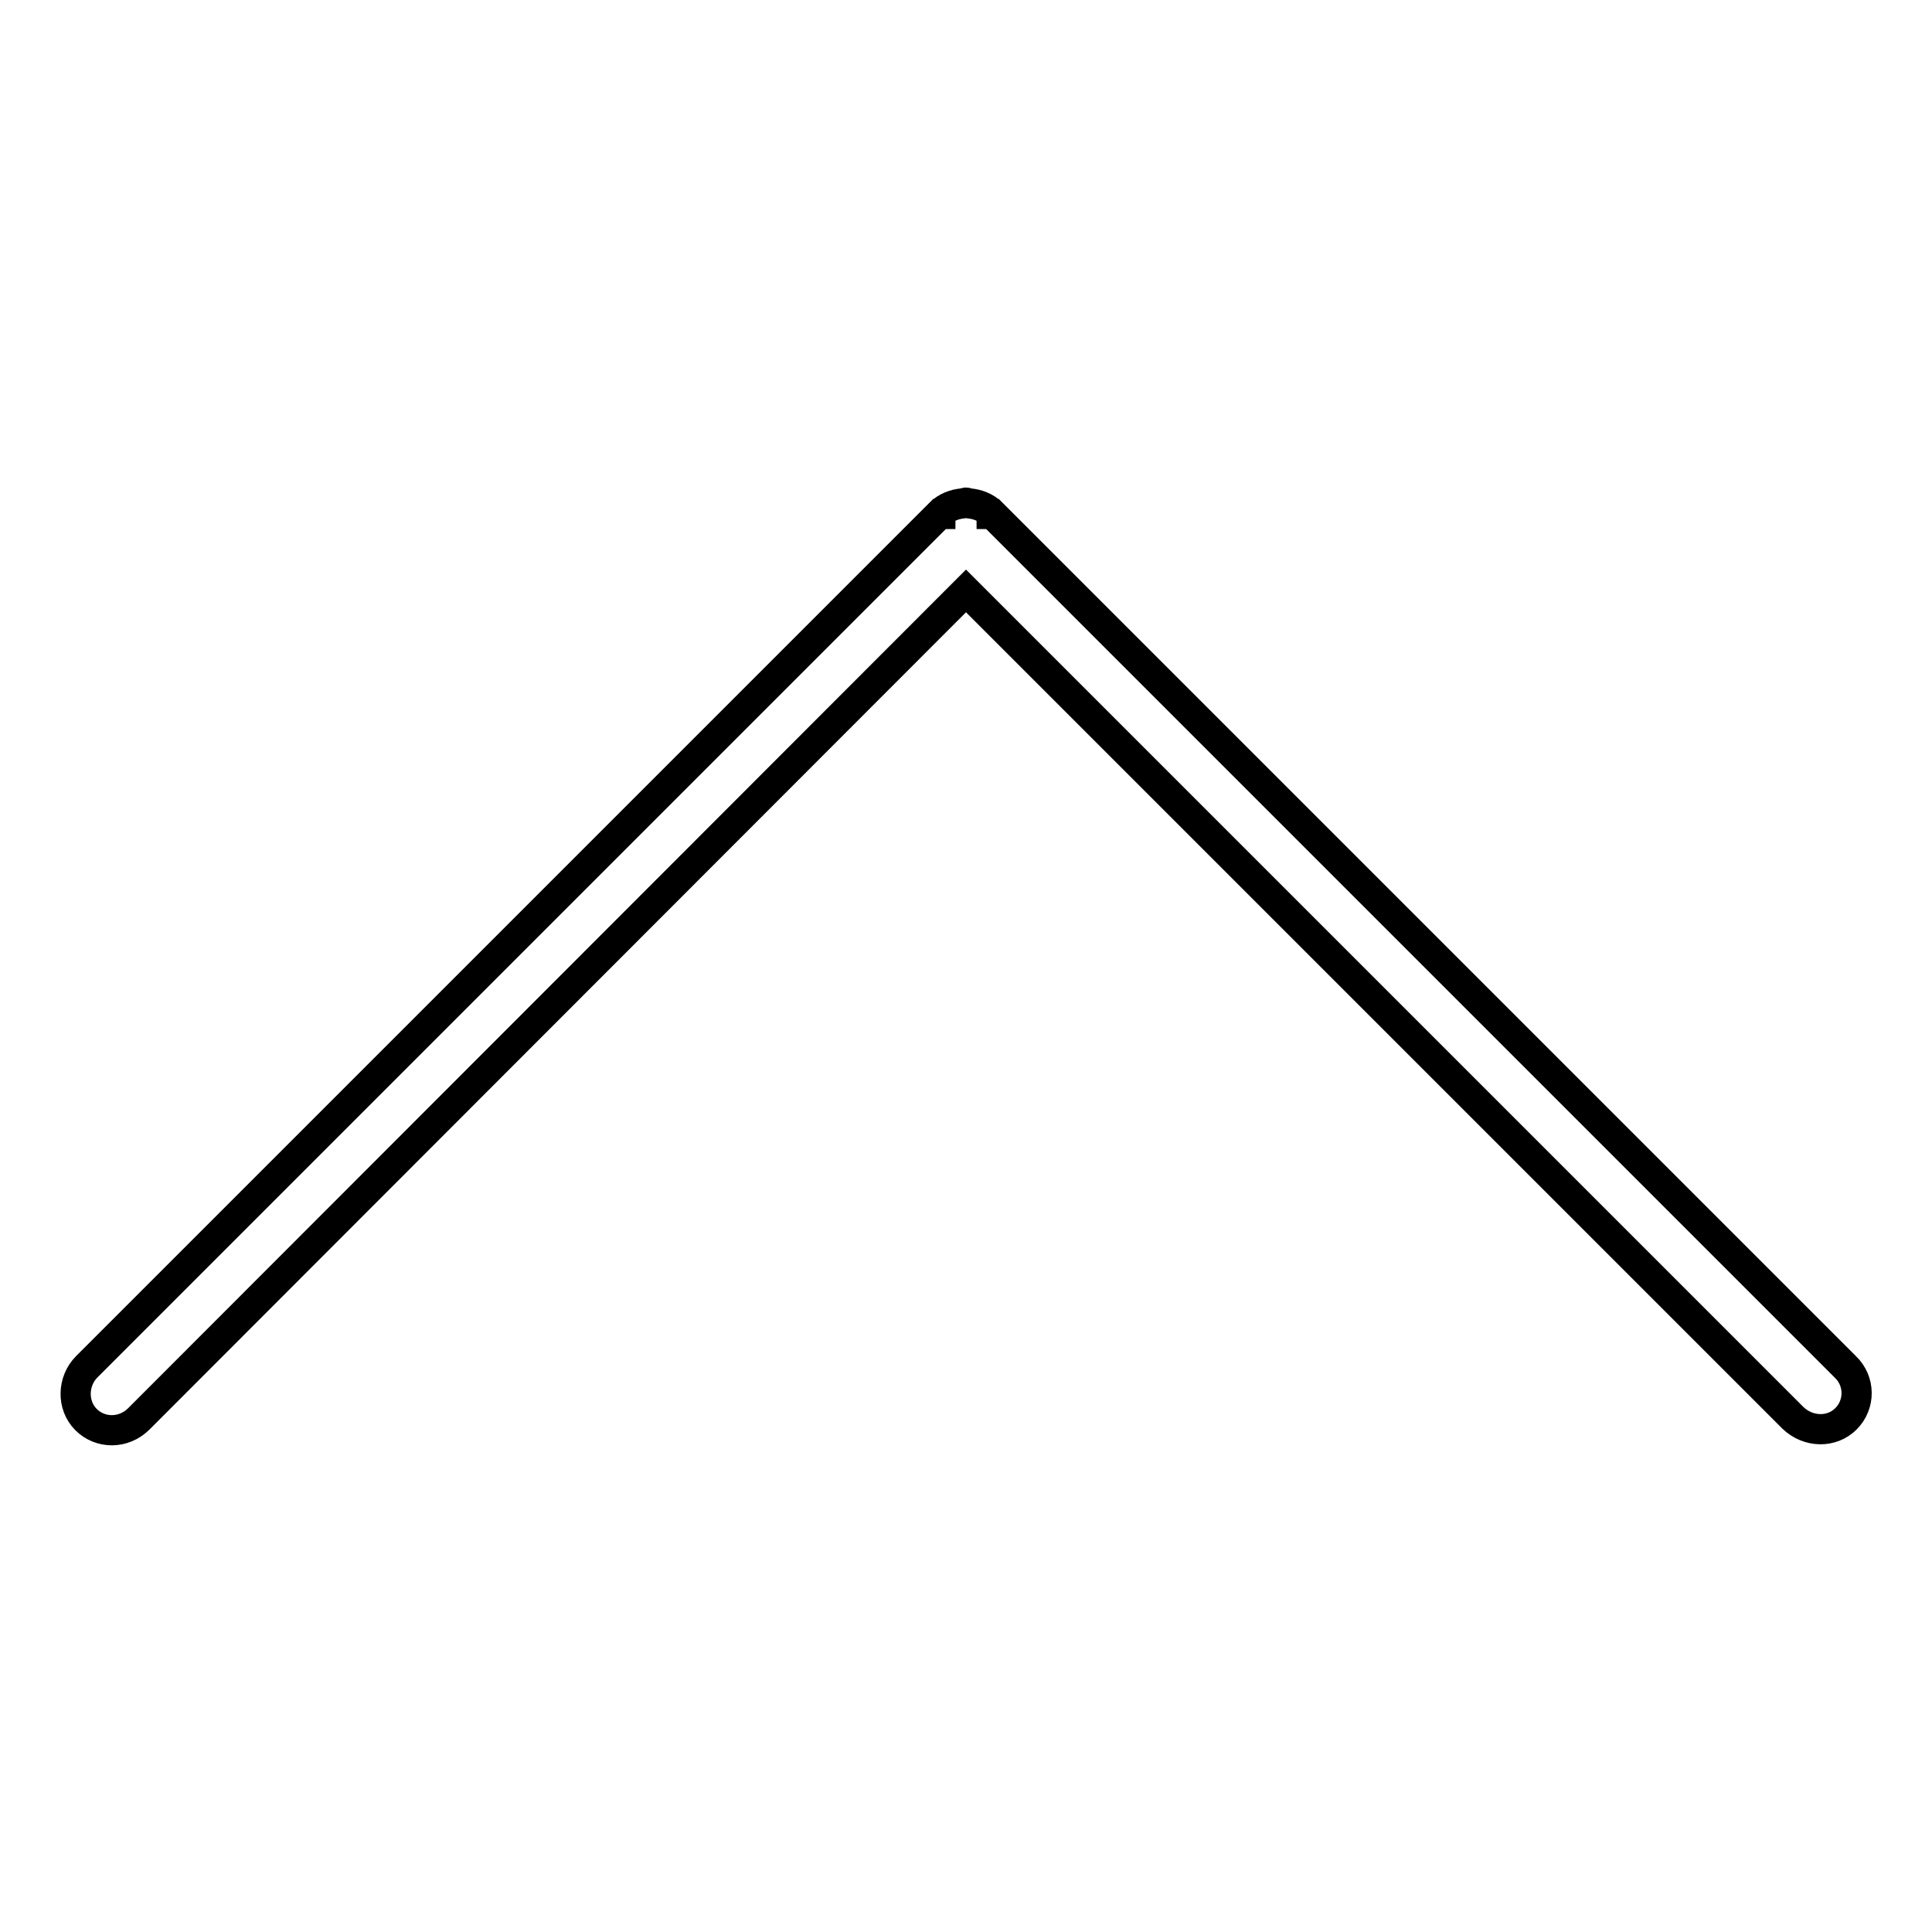 <?xml version="1.0" encoding="utf-8"?>
<!-- Svg Vector Icons : http://www.onlinewebfonts.com/icon -->
<!DOCTYPE svg PUBLIC "-//W3C//DTD SVG 1.1//EN" "http://www.w3.org/Graphics/SVG/1.1/DTD/svg11.dtd">
<svg version="1.1" xmlns="http://www.w3.org/2000/svg" xmlns:xlink="http://www.w3.org/1999/xlink" x="0px" y="0px" viewBox="0 0 256 256" enable-background="new 0 0 256 256" xml:space="preserve">
<g> <path stroke-width="4" fill-opacity="0" stroke="#000000"  d="M244.5,181.1l-113-113c0,0,0,0-0.1,0c0,0,0,0,0-0.1c-0.8-0.8-1.9-1.2-3-1.3c-0.1,0-0.3-0.1-0.4-0.1 s-0.3,0.1-0.4,0.1c-1.1,0.1-2.2,0.5-3,1.3c0,0,0,0,0,0.1c0,0,0,0-0.1,0l-113,113c-1.9,1.9-2,5.1-0.1,7c1.9,1.9,5,1.9,7-0.1 L128,78.3l109.6,109.6c2,1.9,5.1,2,7,0.1C246.5,186.1,246.5,183,244.5,181.1z"/></g>
</svg>